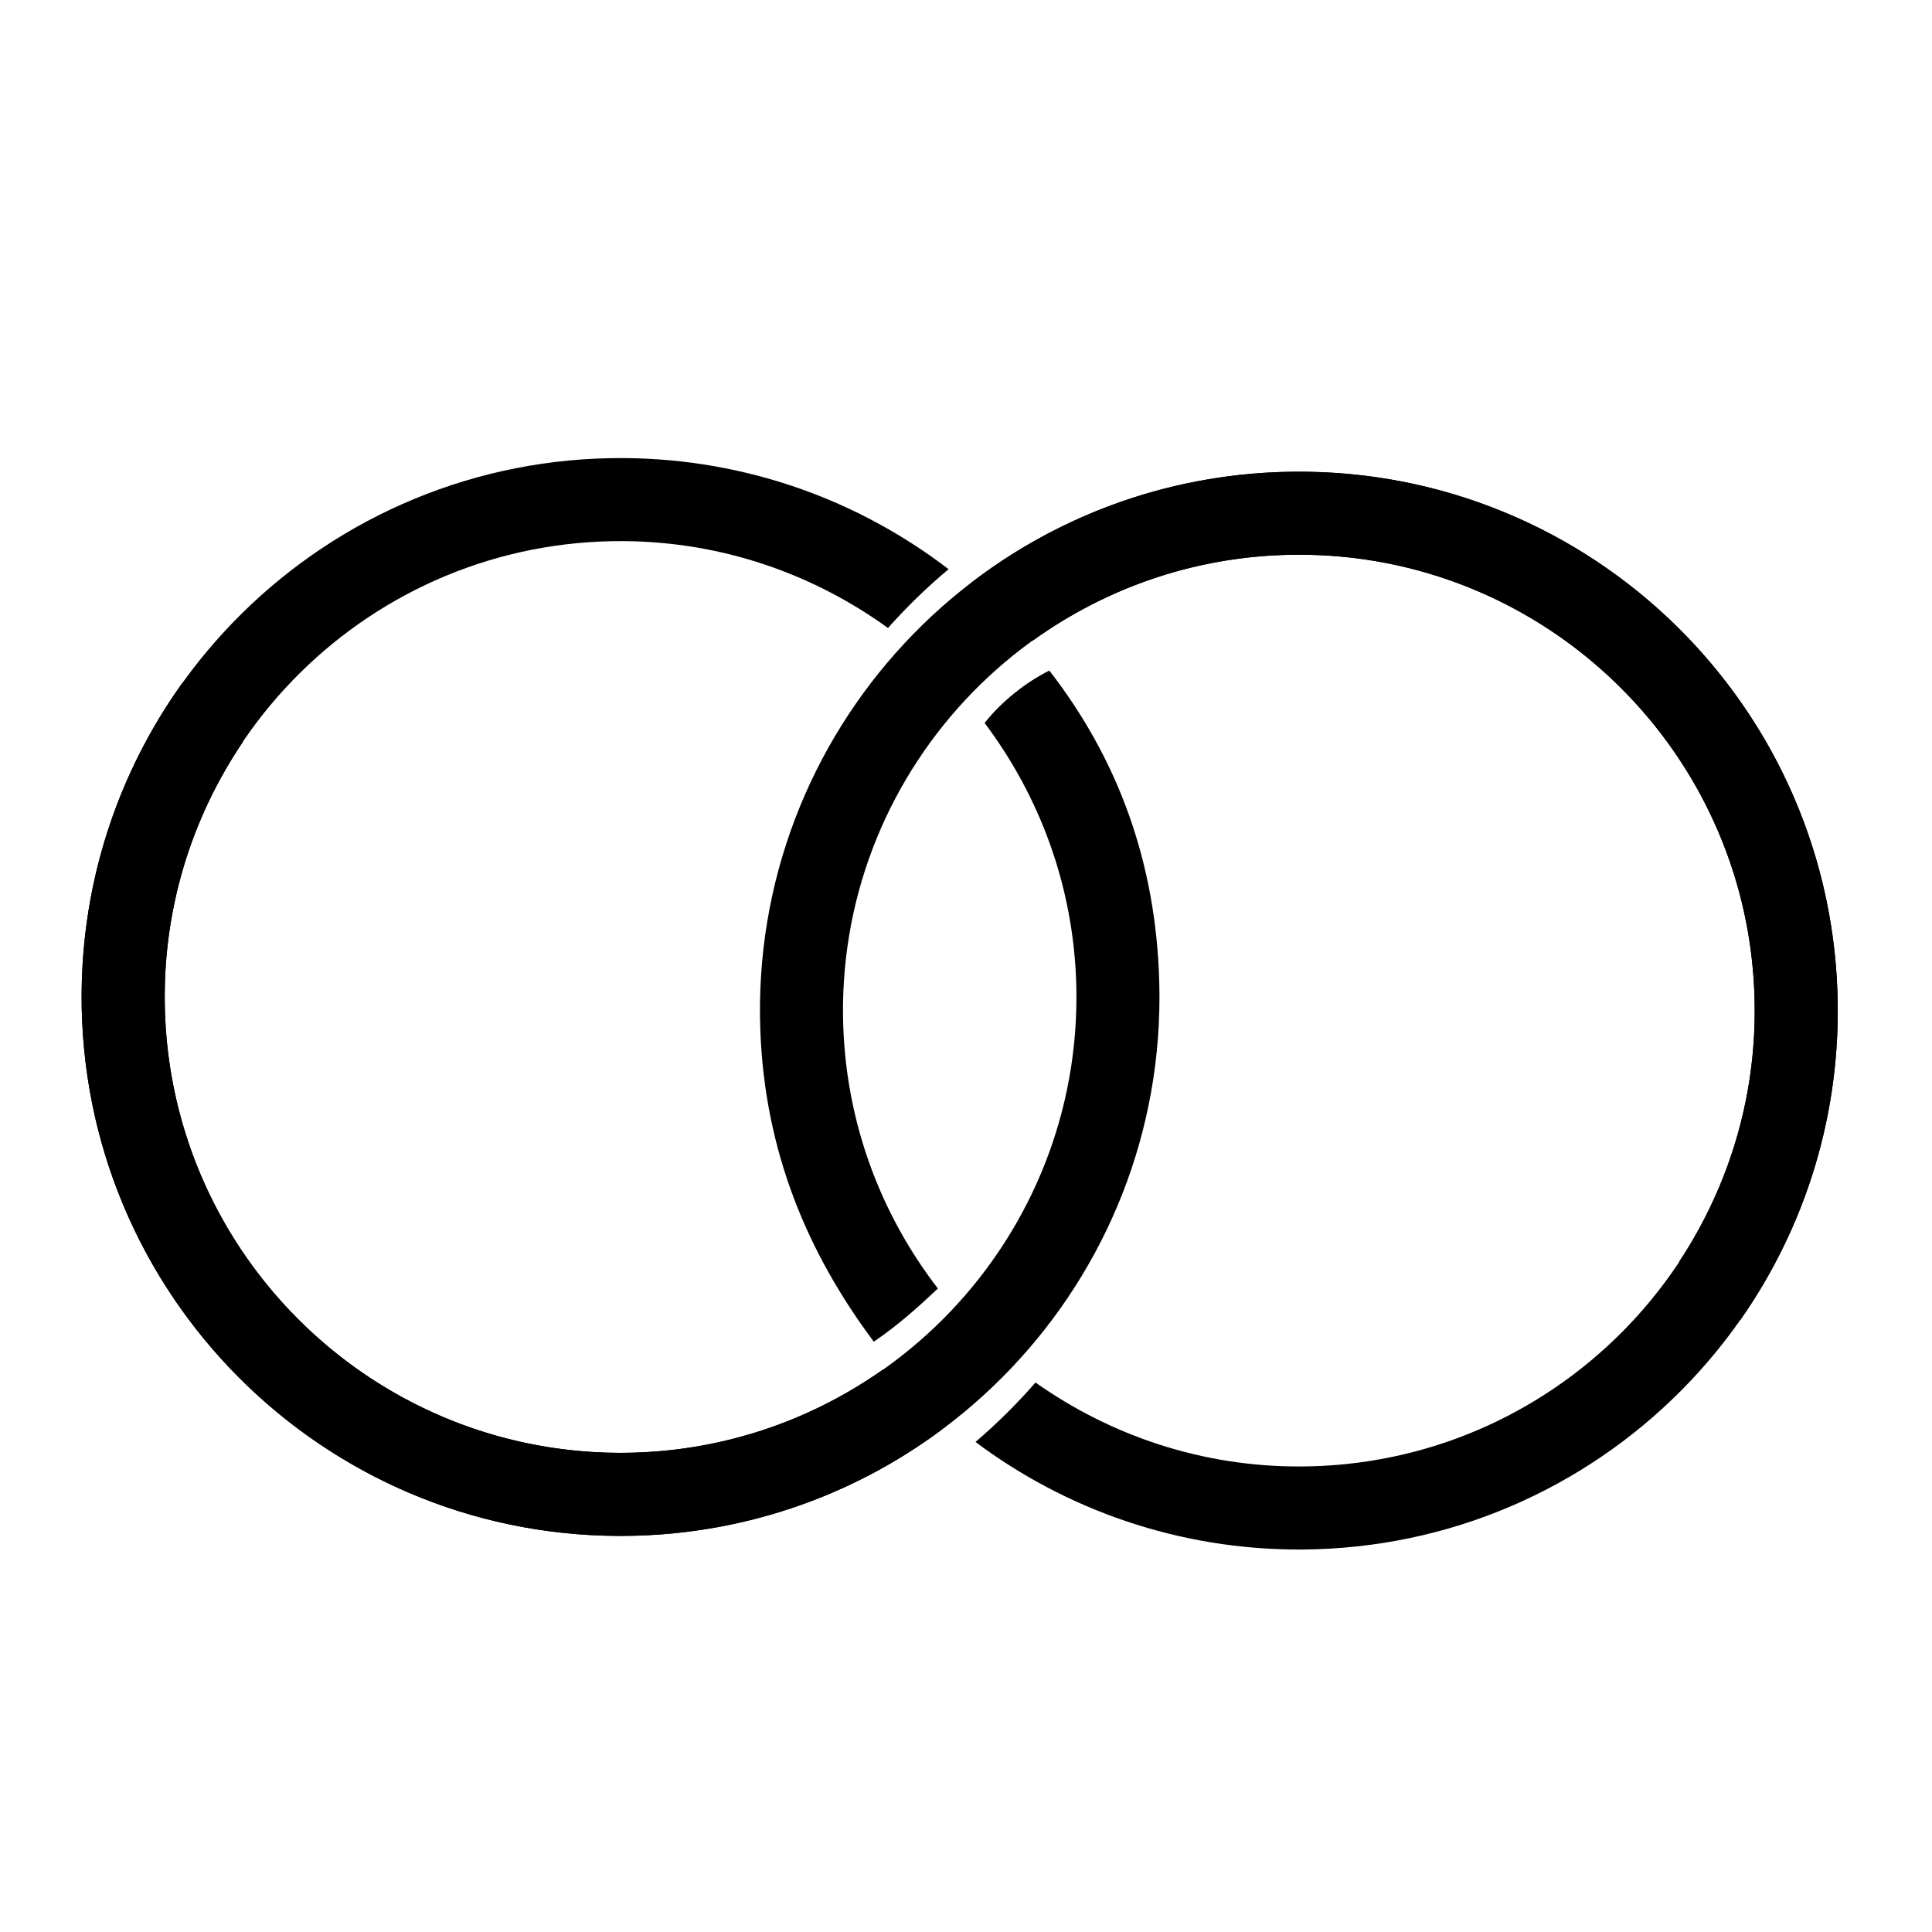 <?xml version="1.0" encoding="UTF-8"?>
<!-- Uploaded to: SVG Repo, www.svgrepo.com, Generator: SVG Repo Mixer Tools -->
<svg fill="#000000" width="800px" height="800px" version="1.1" viewBox="144 144 512 512" xmlns="http://www.w3.org/2000/svg">
 <g>
  <path d="m377.91 507c-19.961 14.016-44.168 22.203-70.305 22.023-66.715-0.484-120.43-54.988-119.95-121.68 0.484-66.707 54.969-120.42 121.68-119.94 26.141 0.191 50.234 8.734 69.984 23.023 4.961-5.566 10.34-10.797 16.066-15.586-23.766-18.207-53.539-29.211-85.898-29.445-78.875-0.562-143.28 62.824-143.86 141.79-0.562 78.867 62.918 143.27 141.8 143.85 32.359 0.223 62.289-10.348 86.312-28.297-5.66-4.785-10.965-10.09-15.84-15.734"/>
  <path d="m404.93 335.59c14.66 19.504 23.629 43.441 24.301 69.562 1.676 66.699-51.062 122.13-117.73 123.82-66.688 1.676-122.13-51.035-123.81-117.73-0.684-26.121 7.086-50.492 20.738-70.703-5.731-4.762-11.141-9.992-16.113-15.559-17.406 24.344-27.441 54.469-26.641 86.82 1.992 78.855 67.449 141.16 146.37 139.18 78.855-1.984 141.17-67.52 139.18-146.38-0.805-32.348-11.16-59.703-29.145-82.898-6.109 3.055-12.582 8.094-17.141 13.887"/>
  <path d="m417.68 313.79c19.805-14.23 43.934-22.695 70.062-22.789 66.715-0.25 121.03 53.648 121.27 120.36 0.258 66.715-53.641 121.02-120.35 121.27-26.148 0.094-50.328-8.18-70.246-22.254-4.883 5.617-10.219 10.898-15.902 15.758 23.973 17.941 53.867 28.617 86.227 28.504 78.883-0.301 142.59-64.395 142.29-143.36-0.309-78.863-64.496-142.58-143.38-142.27-32.352 0.113-62.156 11.012-85.984 29.219 5.715 4.723 11.074 9.969 16.008 15.566"/>
  <path d="m392.55 485.47c-14.887-19.332-24.102-43.172-25.07-69.285-2.398-66.672 49.707-122.68 116.37-125.1 66.672-2.418 122.7 49.68 125.09 116.36 0.957 26.113-6.531 50.562-19.961 70.926 5.781 4.703 11.254 9.863 16.273 15.379 17.148-24.535 26.863-54.773 25.68-87.105-2.848-78.832-68.984-140.41-147.89-137.55-78.816 2.836-140.4 69.059-137.55 147.89 1.184 32.344 12.582 59.156 30.074 82.582 6.414-4.375 11.539-8.973 16.977-14.09"/>
 </g>
</svg>